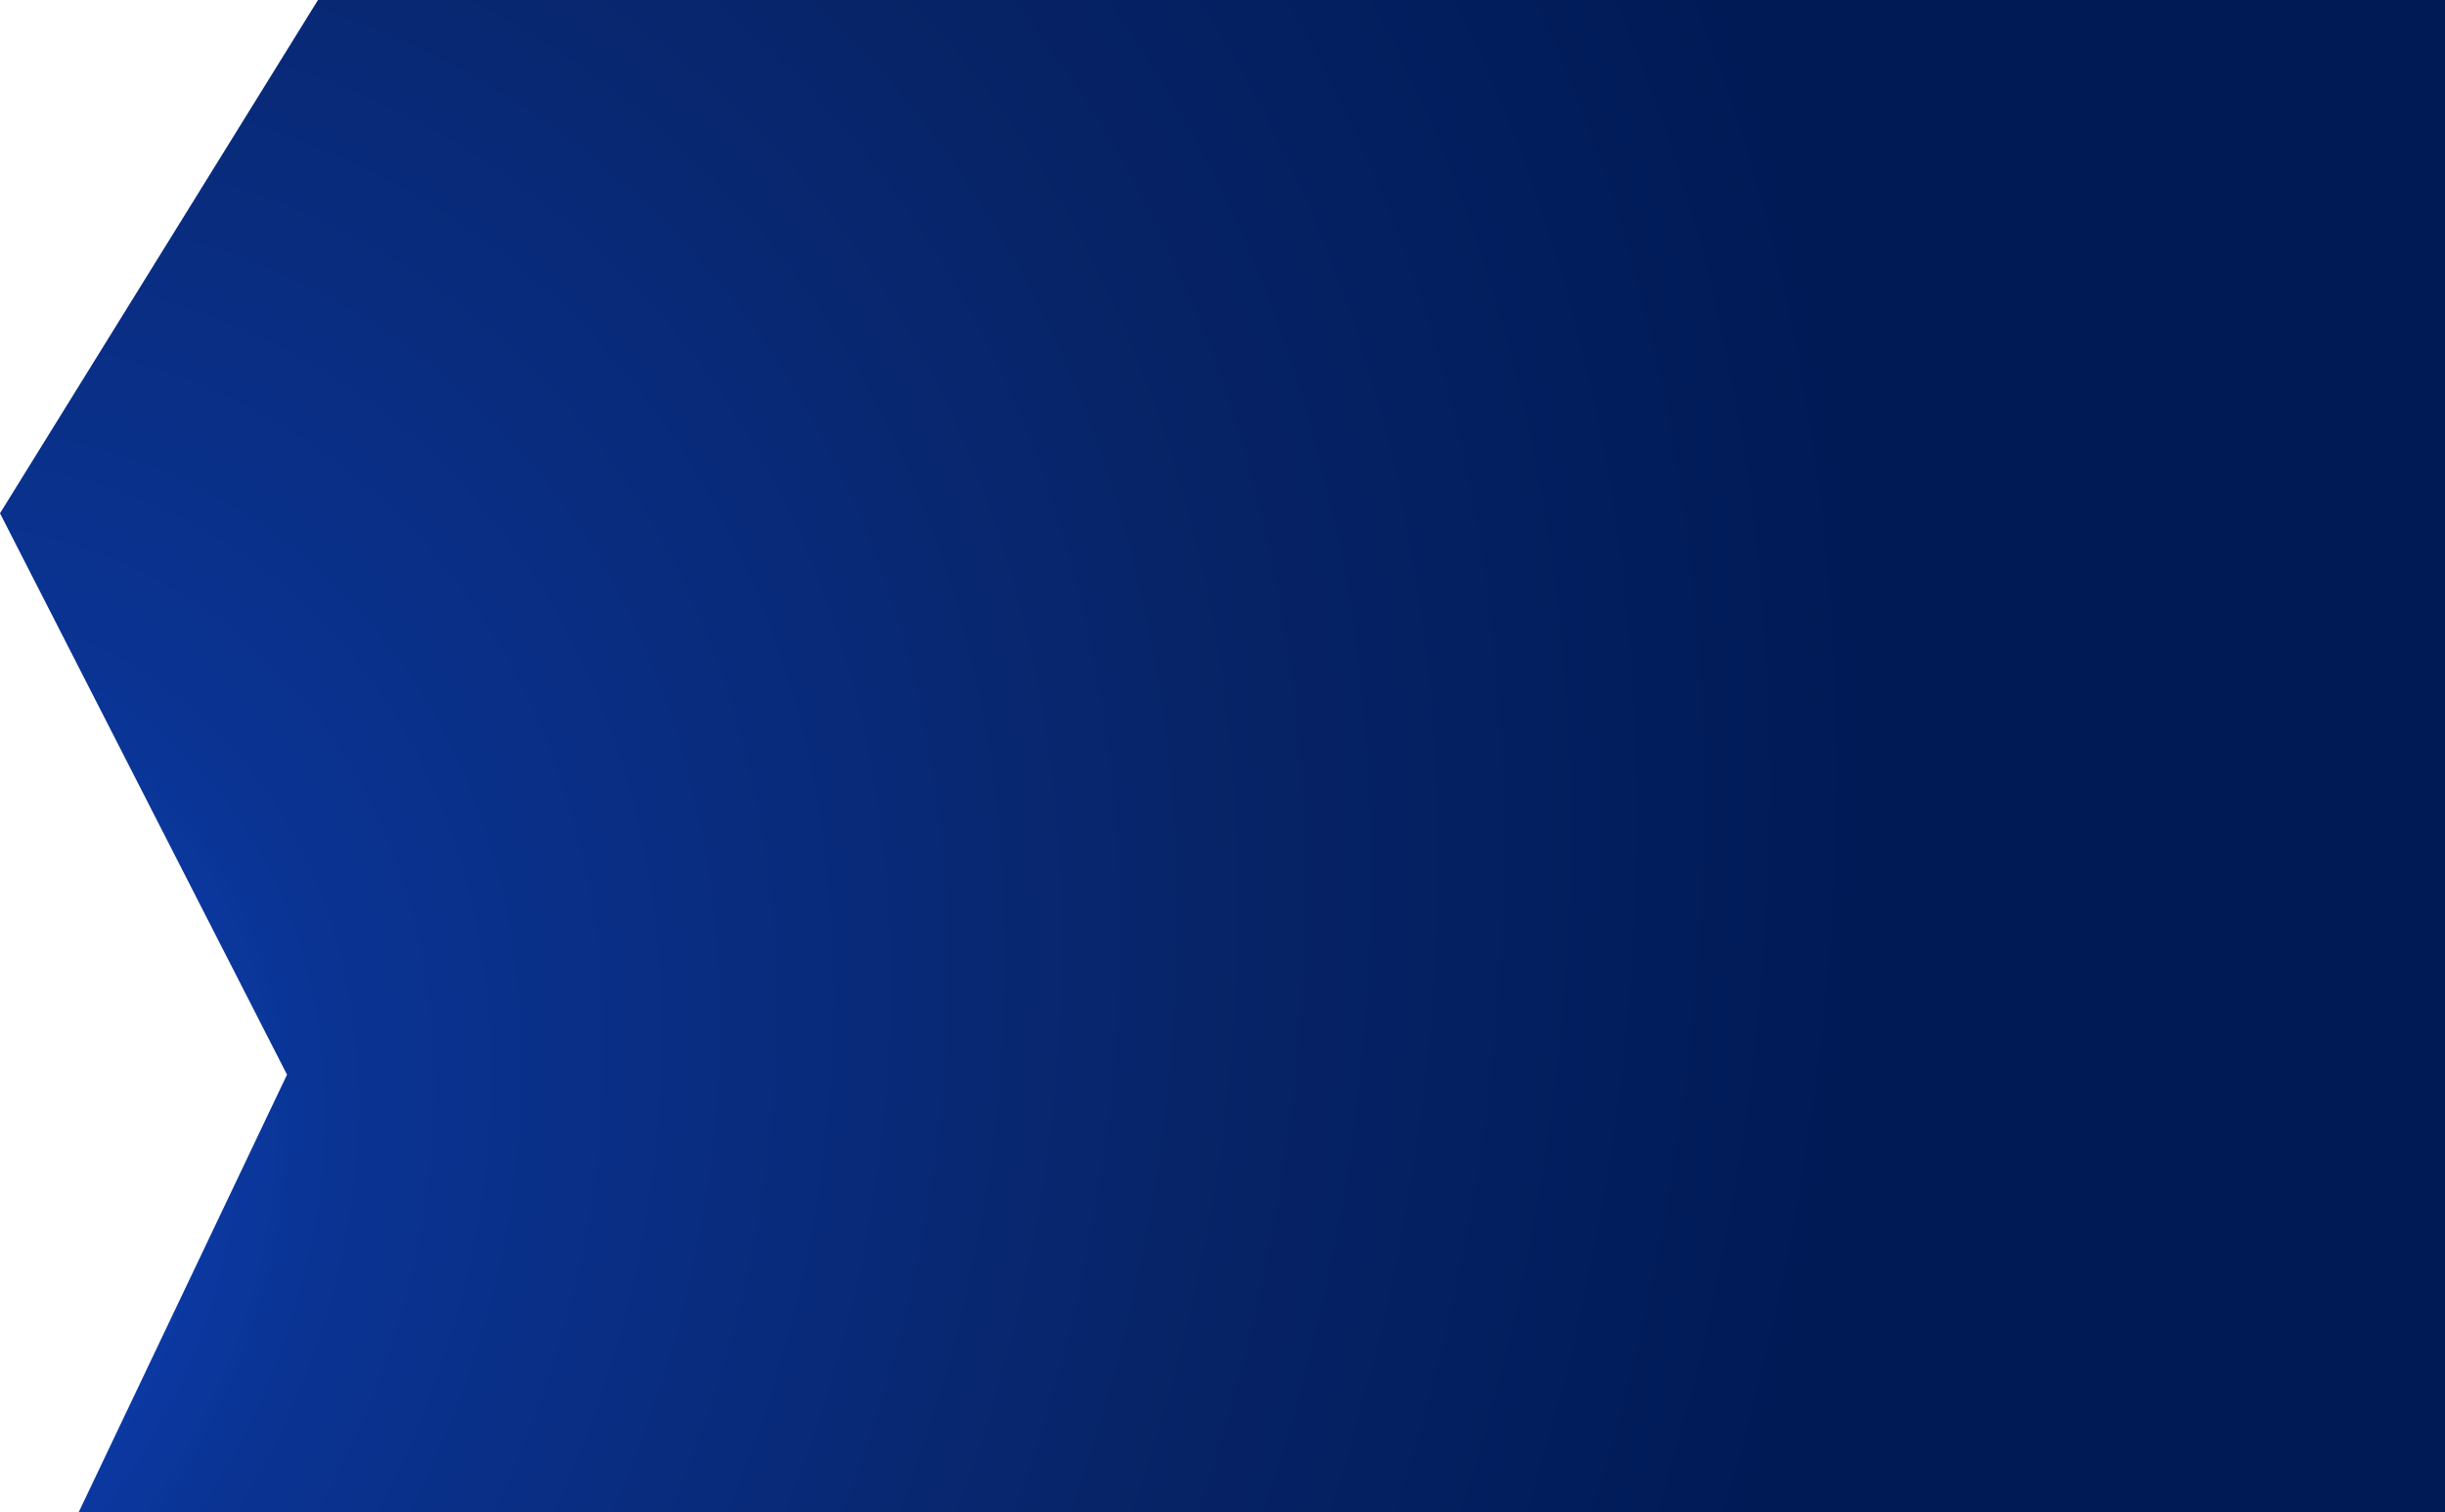 <?xml version="1.0" encoding="UTF-8"?> <svg xmlns="http://www.w3.org/2000/svg" width="970" height="600" viewBox="0 0 970 600" fill="none"><path d="M126.152 0H970V600H31.184L113.868 426.347L0 203.634L126.152 0Z" fill="url(#paint0_radial_208_6)"></path><defs><radialGradient id="paint0_radial_208_6" cx="0" cy="0" r="1" gradientUnits="userSpaceOnUse" gradientTransform="translate(-98.748 499.2) rotate(-53.008) scale(1132.31 884.575)"><stop stop-color="#0E47CE"></stop><stop offset="0.235" stop-color="#0A3392"></stop><stop offset="0.587" stop-color="#072468"></stop><stop offset="0.86" stop-color="#001A56"></stop></radialGradient></defs></svg> 